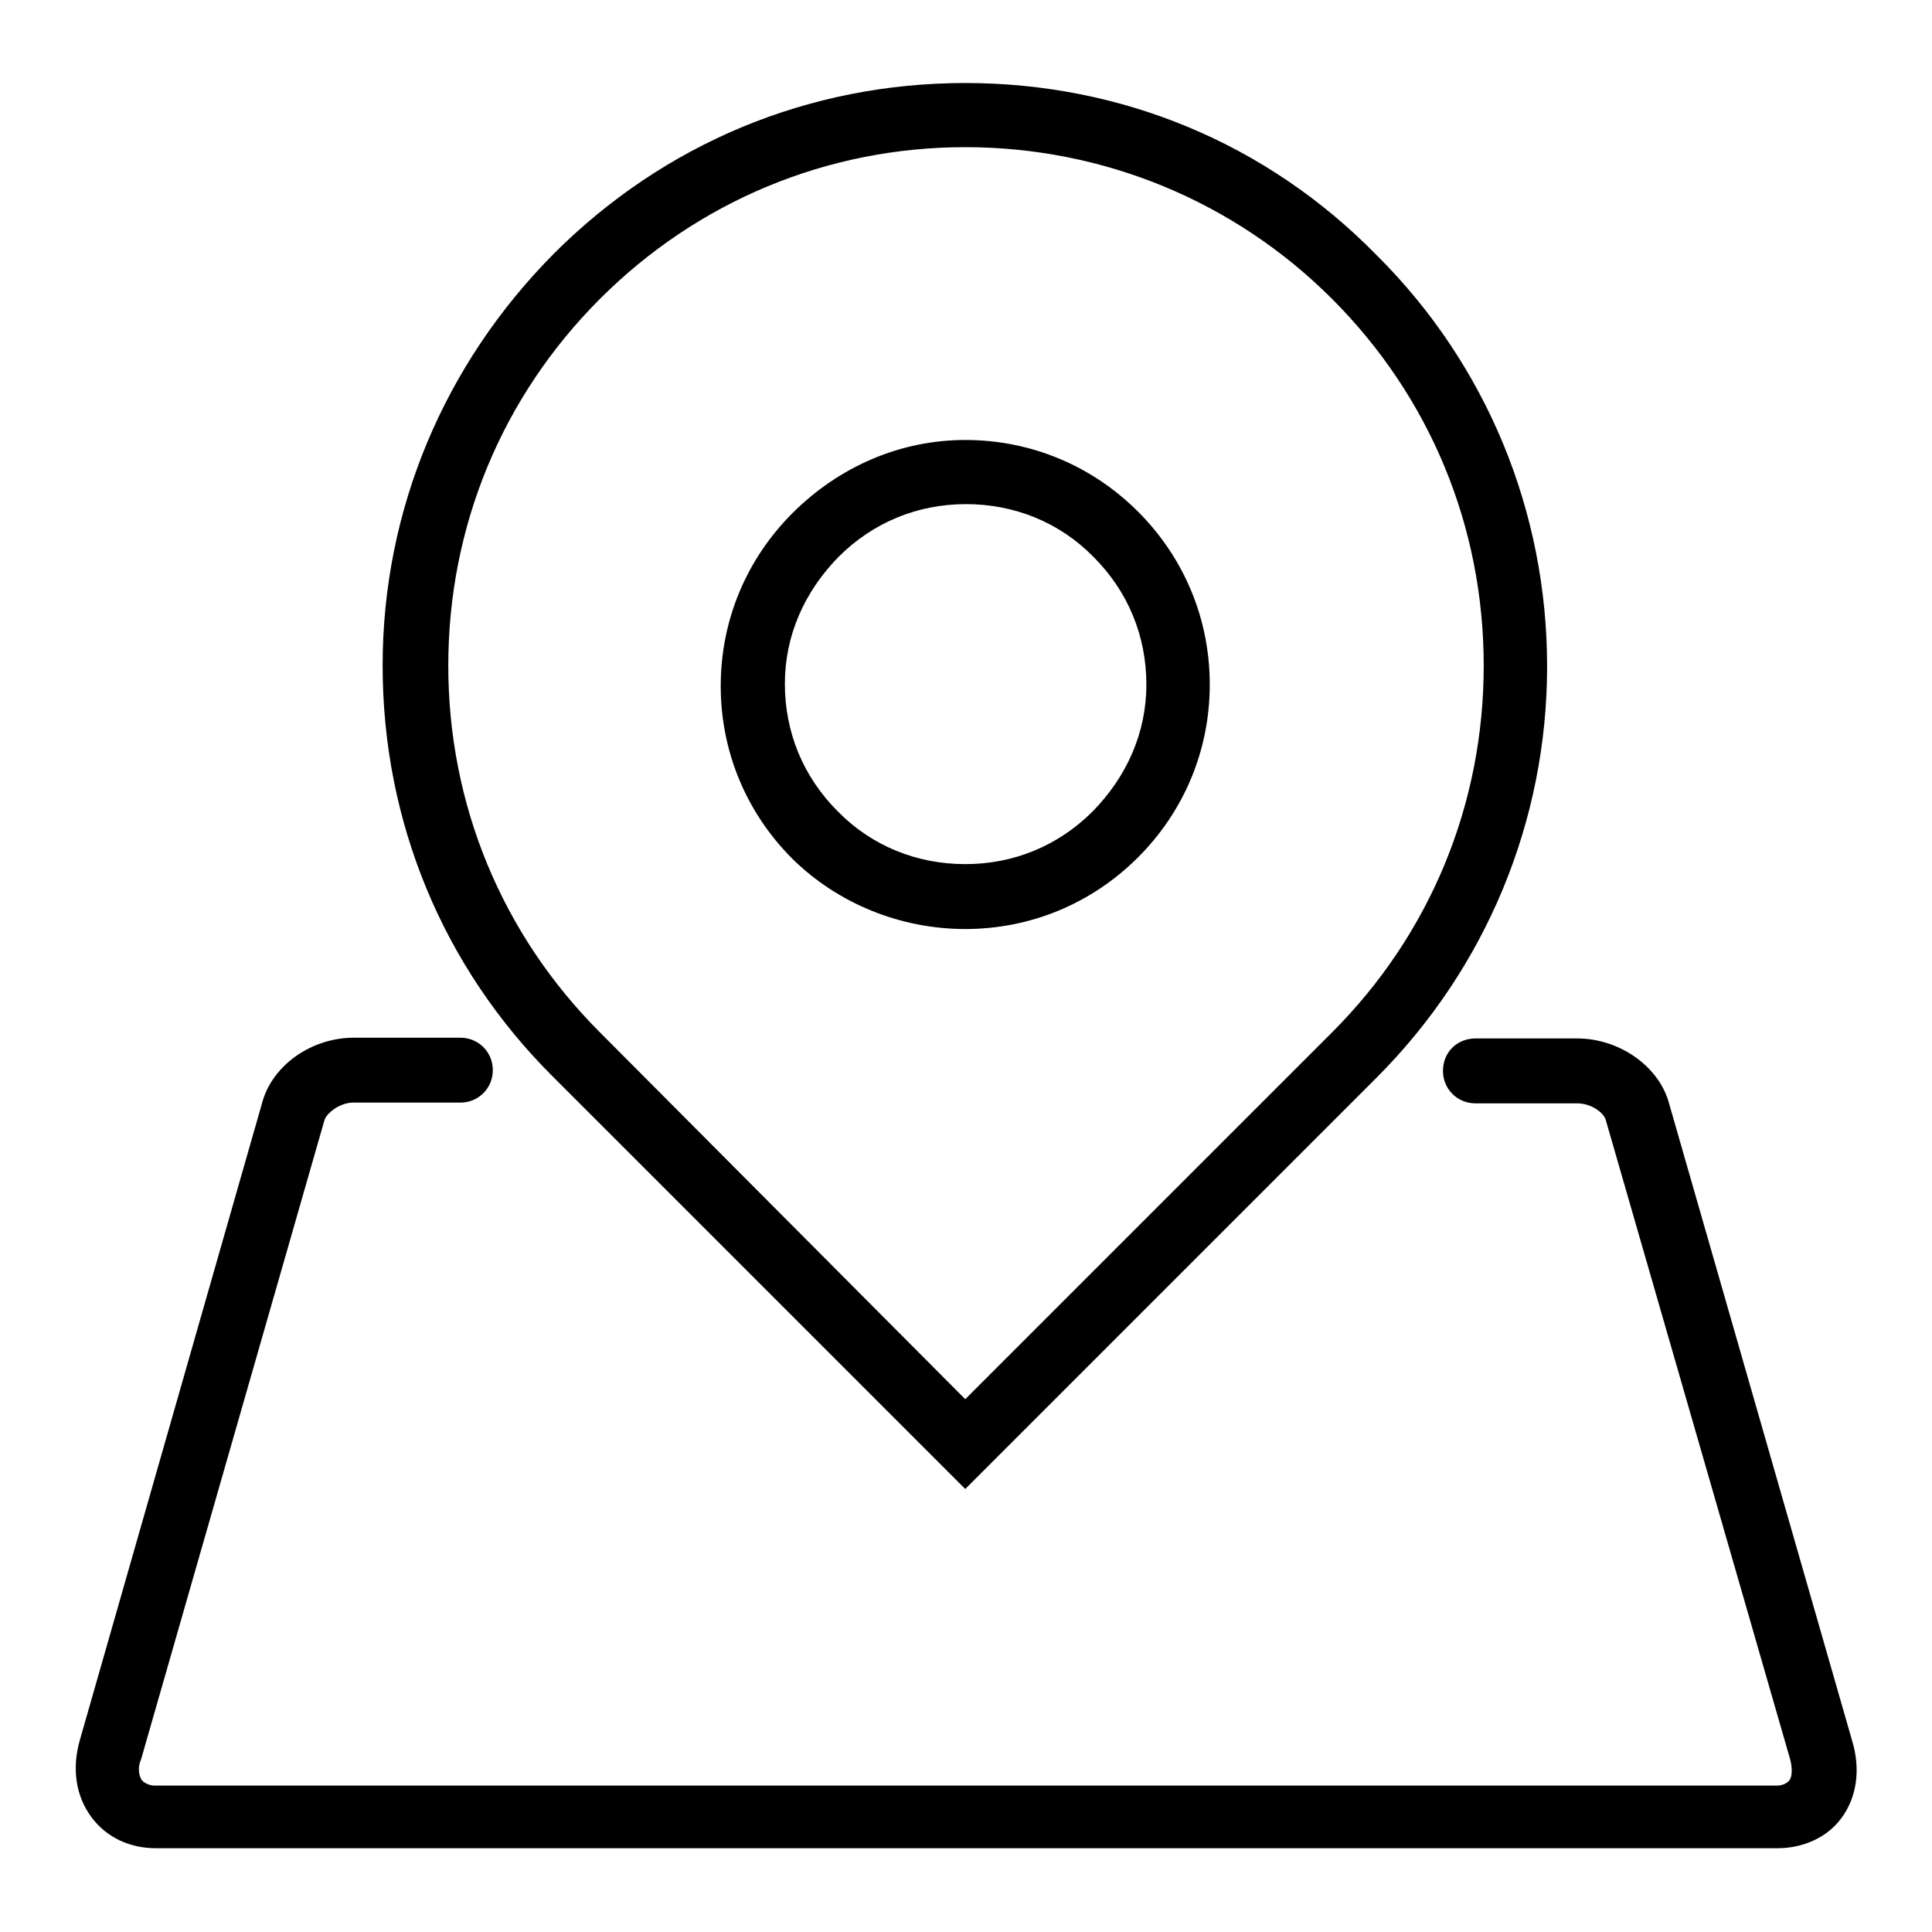 <?xml version="1.0" encoding="utf-8"?>
<!-- Svg Vector Icons : http://www.onlinewebfonts.com/icon -->
<!DOCTYPE svg PUBLIC "-//W3C//DTD SVG 1.1//EN" "http://www.w3.org/Graphics/SVG/1.1/DTD/svg11.dtd">
<svg version="1.1" xmlns="http://www.w3.org/2000/svg" xmlns:xlink="http://www.w3.org/1999/xlink" x="0px" y="0px" viewBox="0 0 256 256" enable-background="new 0 0 256 256" xml:space="preserve">
<g> <path fill="#000000" d="M127.9,123.1c8.7,0,16.8-3.4,22.9-9.5c6.1-6.1,9.5-14.2,9.5-22.9s-3.4-16.8-9.5-22.9 c-6.1-6.1-14.2-9.5-22.9-9.5c-8.7,0-16.8,3.6-22.9,9.7c-6.1,6.1-9.5,14.2-9.5,22.9s3.4,16.8,9.5,22.9 C111.1,119.8,119.4,123.1,127.9,123.1z M111.1,73.8c4.6-4.6,10.5-7,16.9-7c6.4,0,12.4,2.4,16.9,7c4.6,4.6,7,10.5,7,16.9 s-2.6,12.2-7.1,16.8l0,0c-4.6,4.6-10.5,7-16.9,7c-6.4,0-12.4-2.4-16.9-7c-4.6-4.6-7-10.5-7-16.9S106.6,78.4,111.1,73.8z  M127.9,197.3l54.5-54.5c14.5-14.5,22.6-34,22.6-54.5s-8-40-22.6-54.5C167.9,19,148.6,11,127.9,11c-20.7,0-39.9,8-54.5,22.6 C58.9,48.2,50.7,67.5,50.7,88.2s8,40,22.6,54.5L127.9,197.3z M79.5,39.6c13-13,30.2-20.1,48.4-20.1c18.2,0,35.6,7.1,48.6,20.1 c13,13,20.1,30.2,20.1,48.6s-7.1,35.6-20.1,48.6l-48.6,48.6l-48.4-48.6c-13-13-20.1-30.2-20.1-48.6S66.5,52.6,79.5,39.6z  M245.4,230.6L221.1,146c-1.4-4.8-6.6-8.4-12.1-8.4h-13.5c-2.4,0-4.3,1.8-4.3,4.3c0,2.4,1.9,4.3,4.3,4.3H209c1.9,0,3.6,1.3,3.8,2.3 l24.4,84.6c0.3,1.1,0.3,2.3-0.1,2.8c-0.3,0.4-0.9,0.7-1.7,0.7H20.5c-0.7,0-1.3-0.3-1.7-0.7c-0.4-0.6-0.6-1.7-0.1-2.8L43,148.4 c0.3-0.9,2-2.3,3.8-2.3h14.2c2.4,0,4.3-1.9,4.3-4.3c0-2.4-1.9-4.3-4.3-4.3H46.9c-5.6,0-10.7,3.6-12.1,8.4l-24.2,84.6 c-1.1,3.8-0.6,7.5,1.6,10.4c2,2.6,5,4,8.5,4h214.8c3.4,0,6.6-1.4,8.5-4C246,238.2,246.6,234.5,245.4,230.6z"/></g>
</svg>